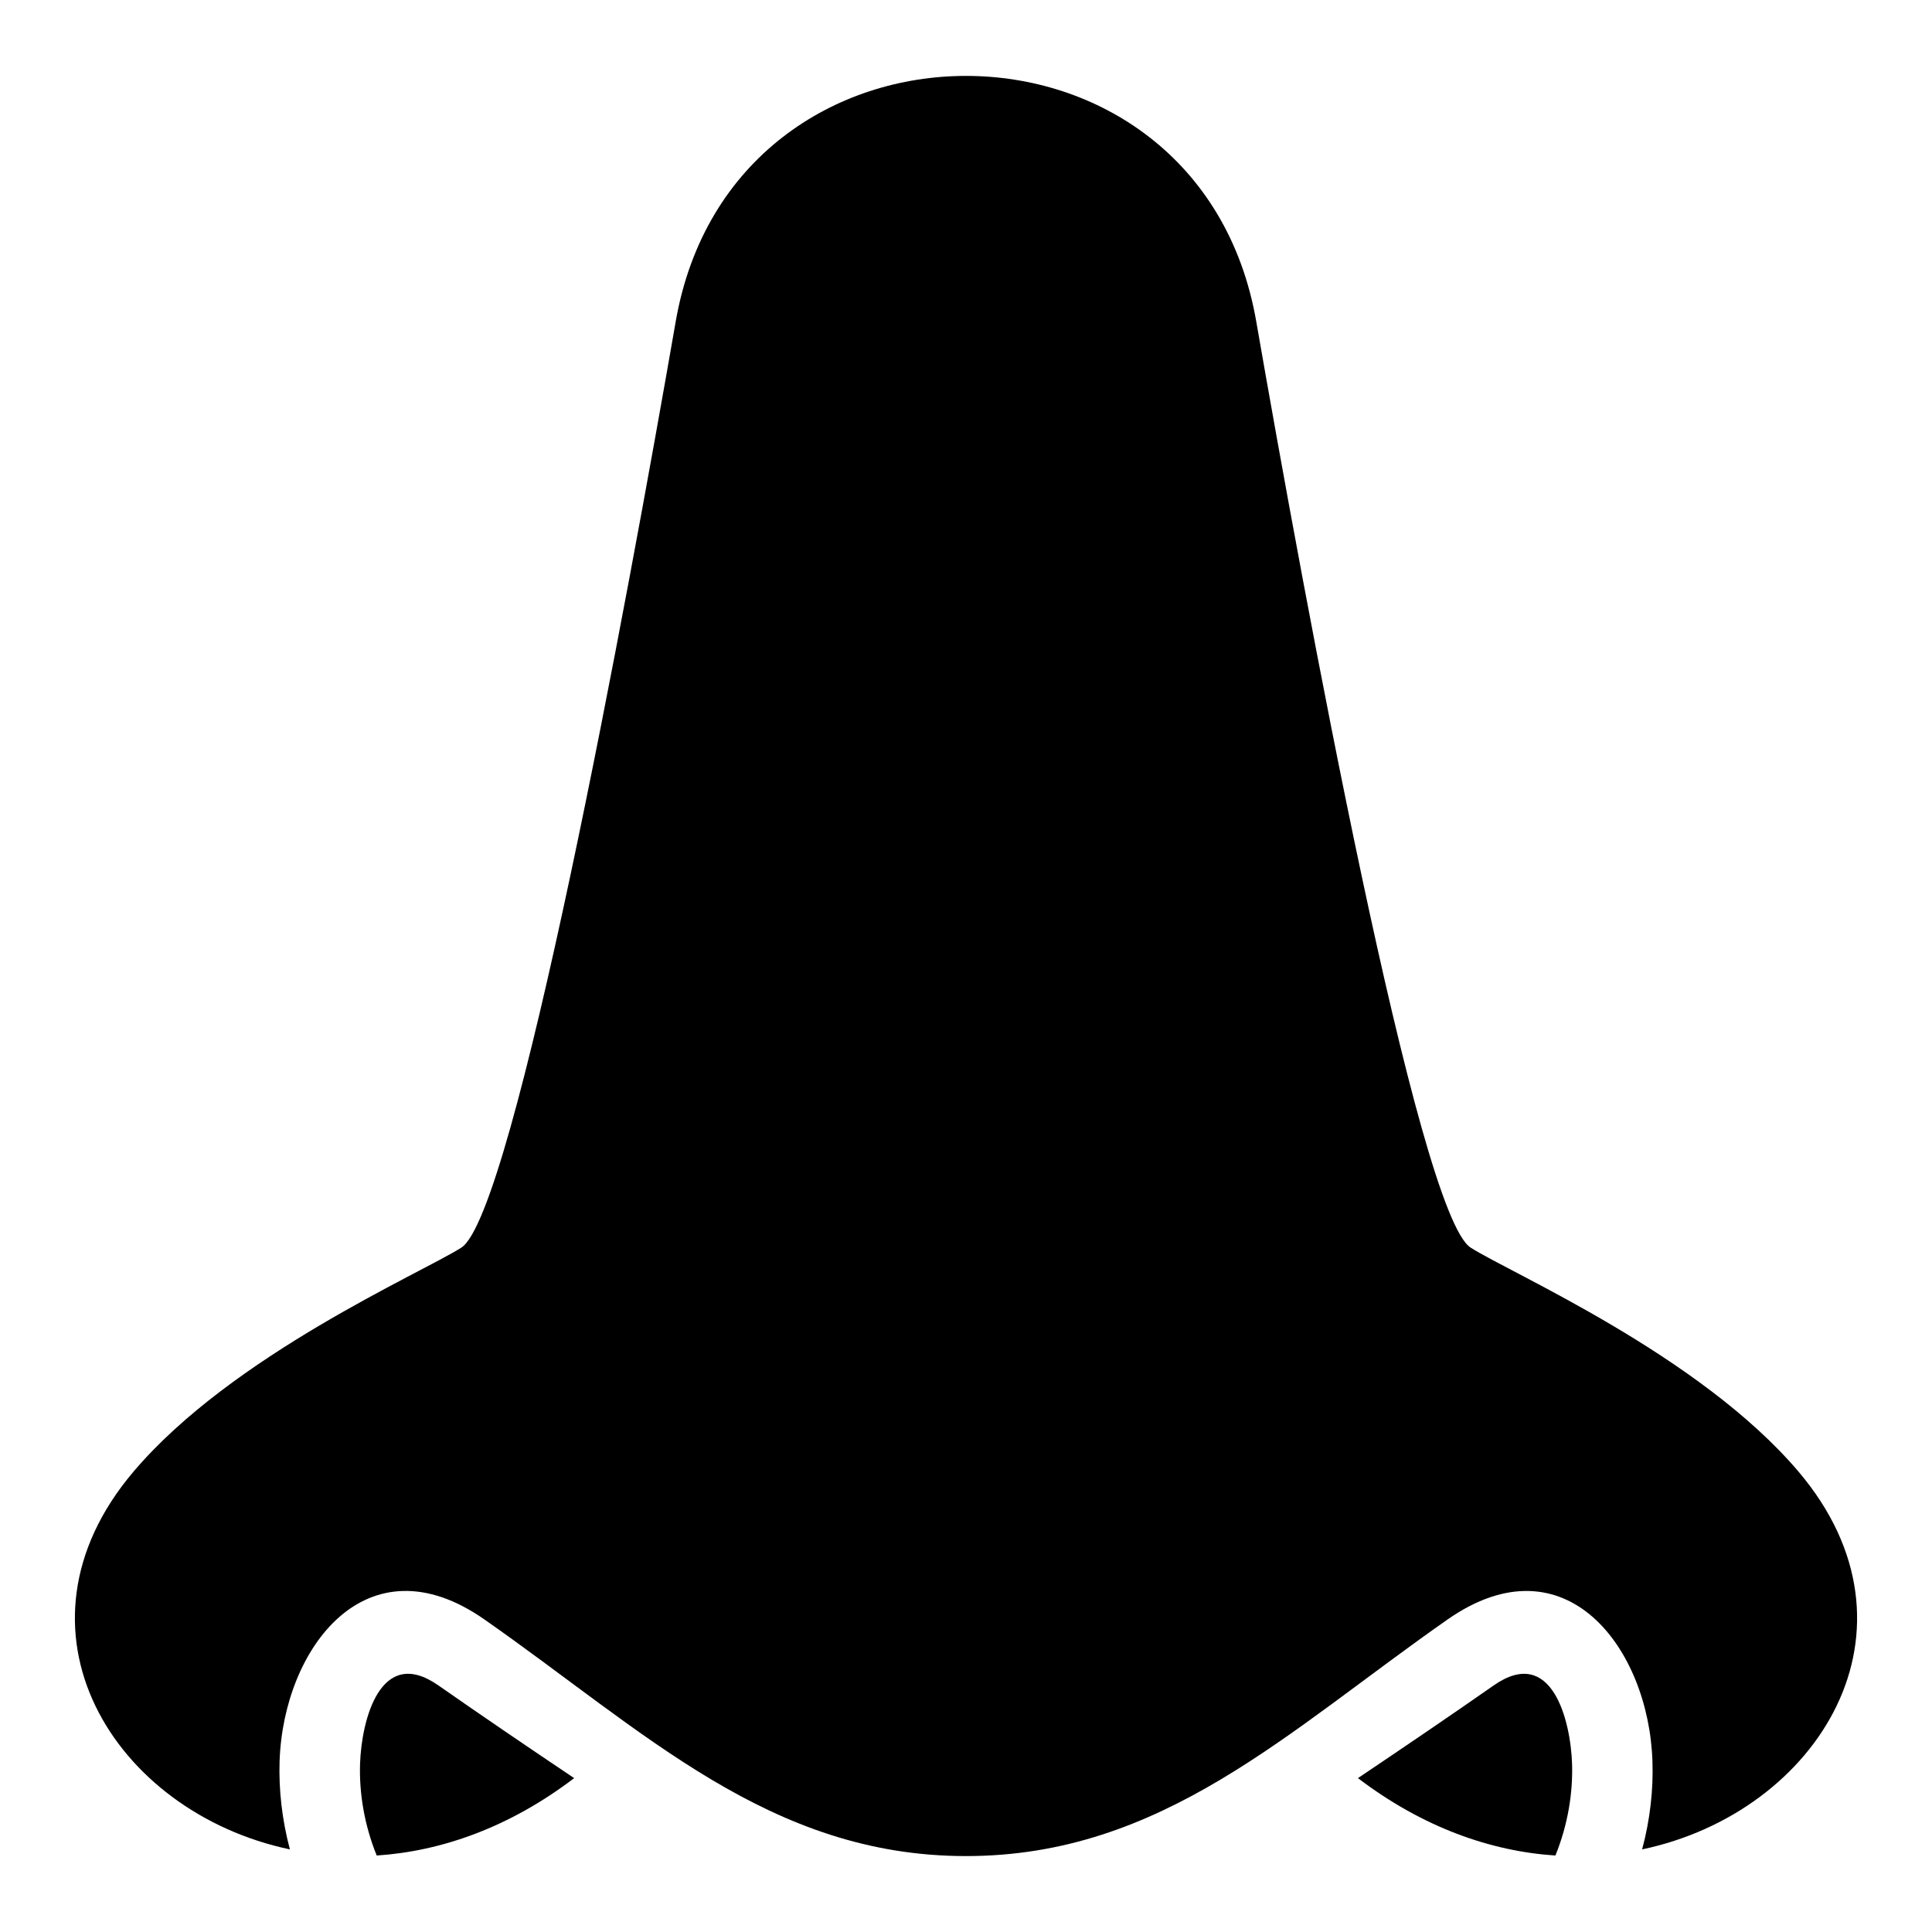 <?xml version="1.0" encoding="UTF-8"?>
<!-- Uploaded to: ICON Repo, www.iconrepo.com, Generator: ICON Repo Mixer Tools -->
<svg fill="#000000" width="800px" height="800px" version="1.1" viewBox="144 144 512 512" xmlns="http://www.w3.org/2000/svg">
 <path d="m400.01 635.88c-52.023 0-85.277-33.117-127.64-62.711-31.211-21.809-53.293 7.602-54.277 37.605-0.242 7.453 0.621 15.387 2.734 23.336-46.777-9.855-76.902-58.297-41.457-100.1 26.18-30.879 76.16-52.555 86.879-59.371 14.027-8.918 44.074-172.08 56.816-245.41 15.086-86.816 138.8-86.816 153.86 0 12.742 73.336 42.789 236.5 56.816 245.41 10.715 6.832 60.715 28.492 86.895 59.371 35.43 41.793 5.32 90.25-41.457 100.1 2.133-7.949 2.992-15.898 2.734-23.336-0.969-30.004-23.066-59.398-54.277-37.605-42.367 29.594-75.633 62.711-127.64 62.711zm-103.85-20.66c-17.23 13.121-35.293 19.391-52.328 20.512-3.309-8.148-4.656-16.594-4.414-24.289 0.379-11.562 5.379-31.543 20.754-20.797 11.035 7.707 23.594 16.262 35.988 24.574zm260.04 20.512c-17.035-1.117-35.098-7.391-52.328-20.512 12.395-8.328 24.953-16.867 35.988-24.574 15.371-10.73 20.375 9.234 20.754 20.797 0.242 7.691-1.102 16.141-4.414 24.289z" fill-rule="evenodd"/>
</svg>